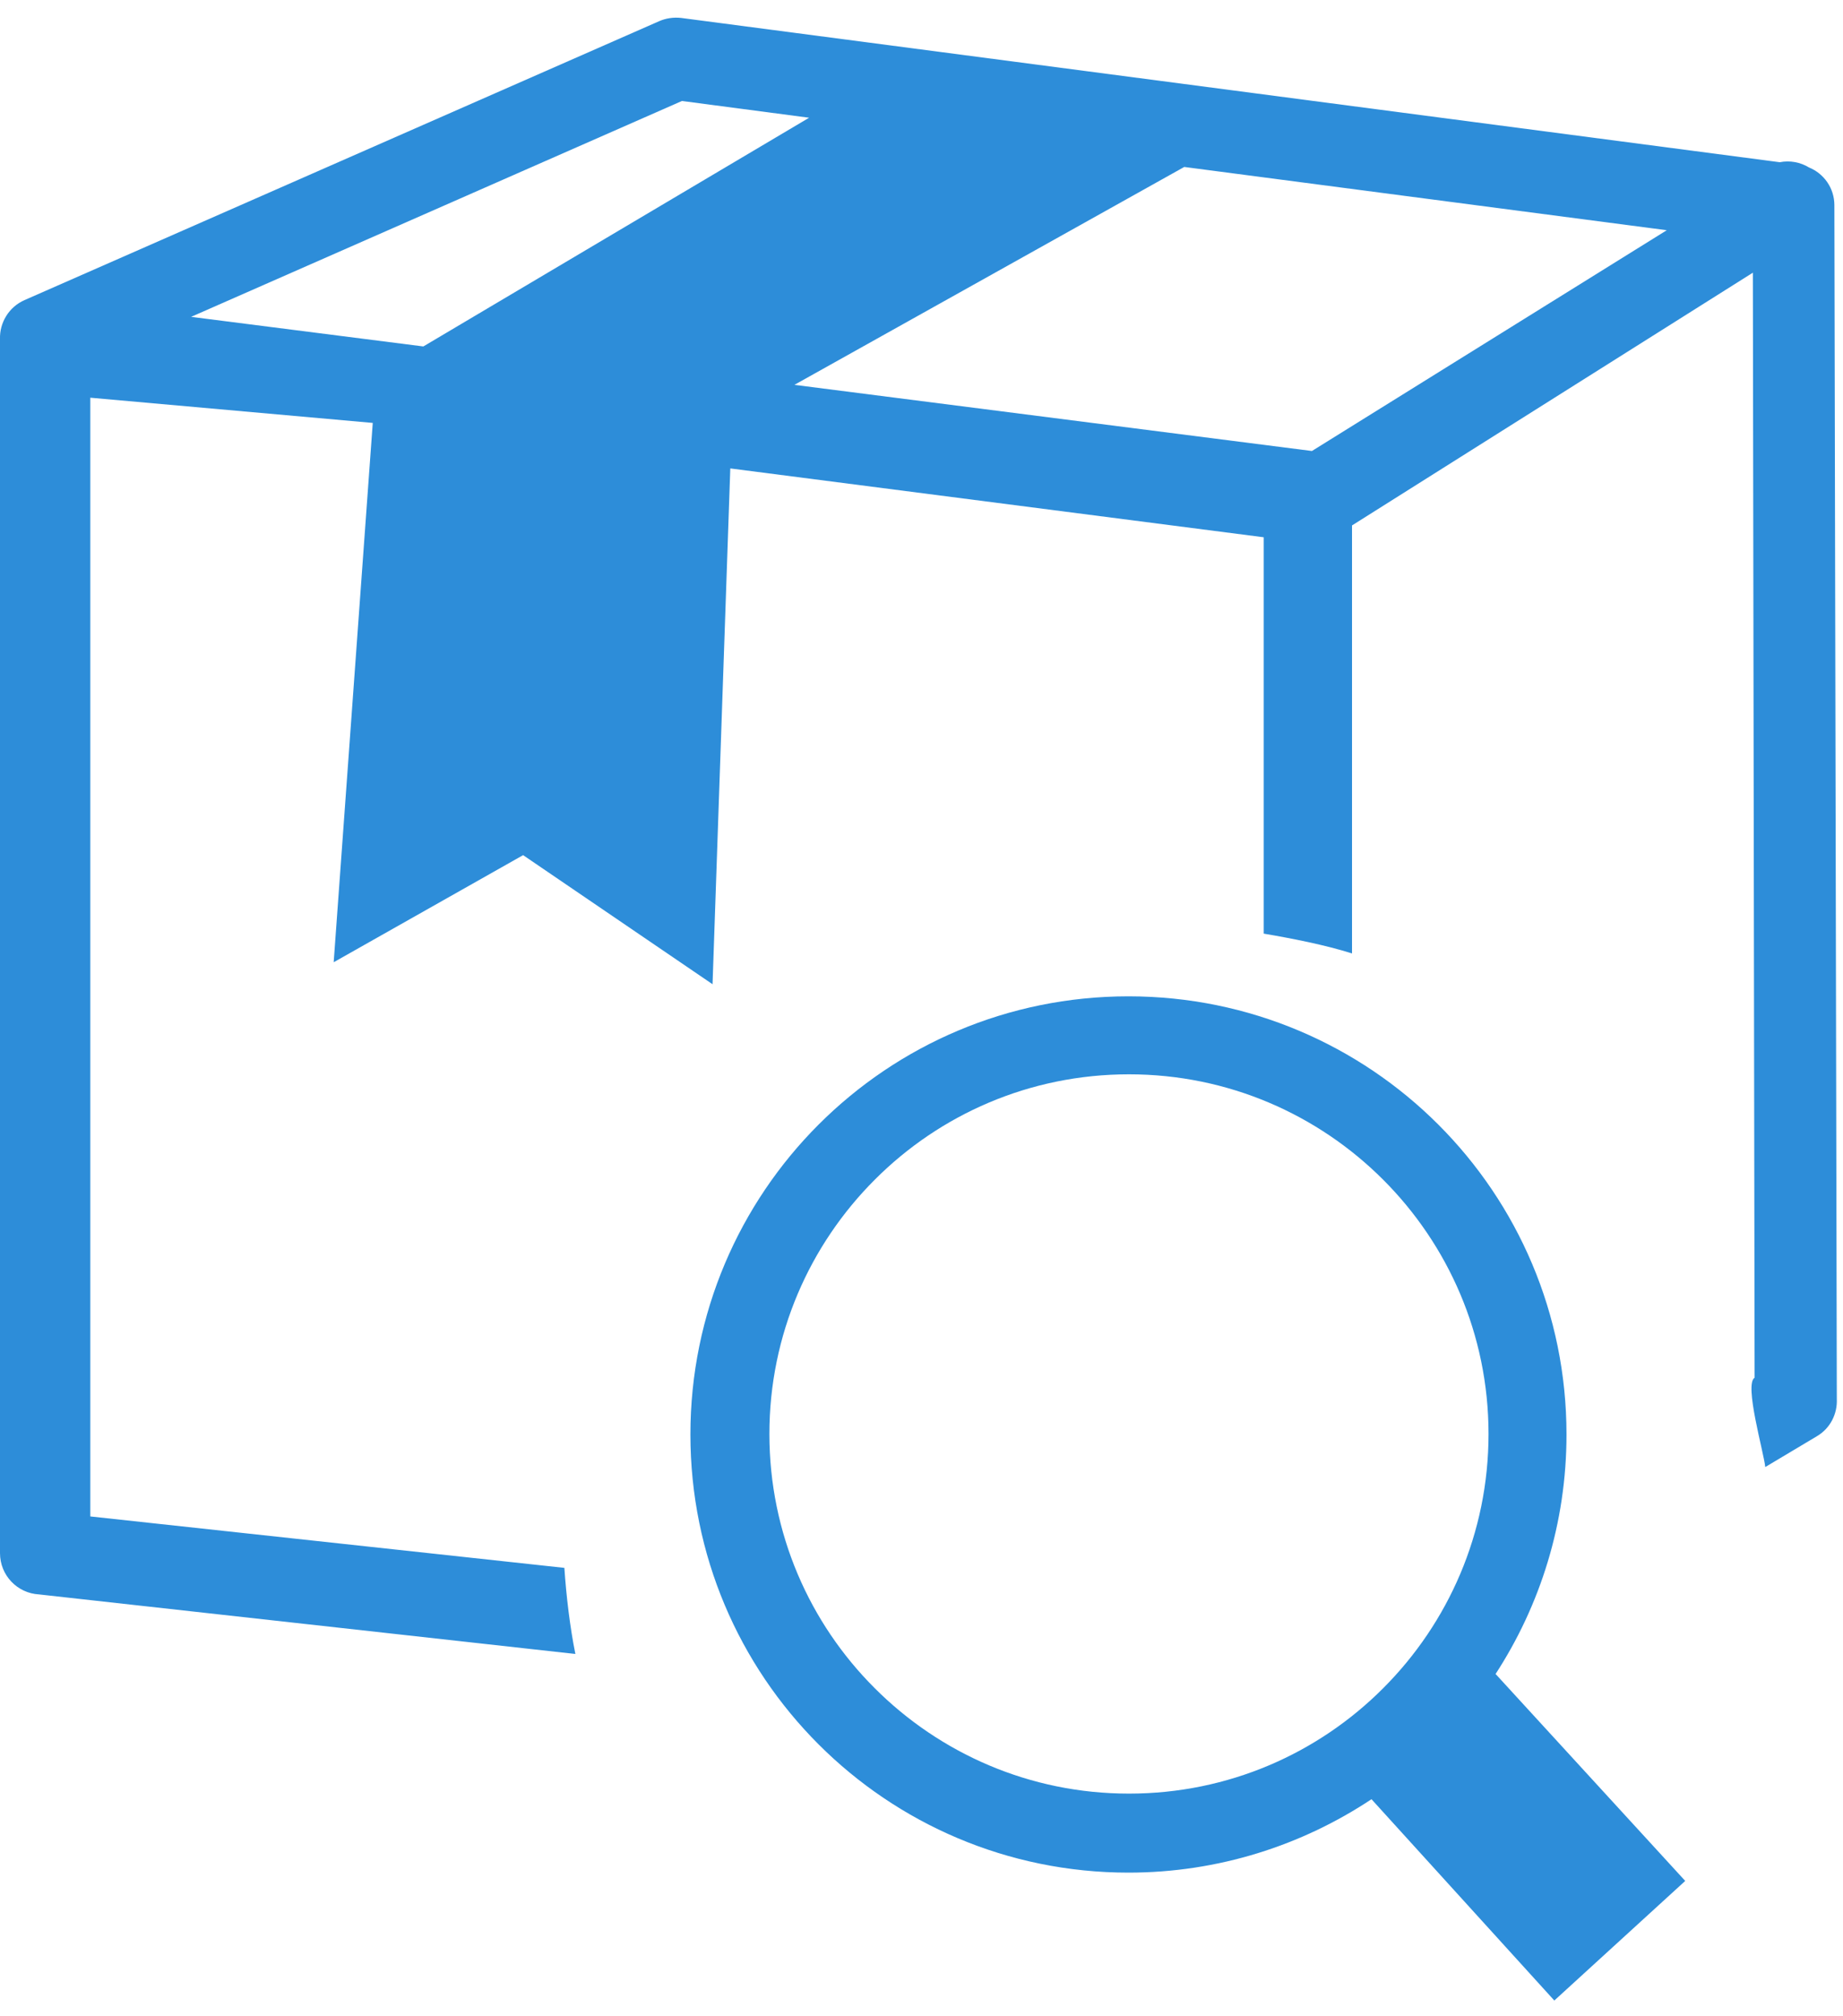 <?xml version="1.0" encoding="utf-8"?>
<!-- Generator: Adobe Illustrator 16.0.0, SVG Export Plug-In . SVG Version: 6.00 Build 0)  -->
<!DOCTYPE svg PUBLIC "-//W3C//DTD SVG 1.1//EN" "http://www.w3.org/Graphics/SVG/1.1/DTD/svg11.dtd">
<svg version="1.1" id="Layer_1" xmlns="http://www.w3.org/2000/svg" xmlns:xlink="http://www.w3.org/1999/xlink" x="0px" y="0px"
	 width="595.279px" height="651px" viewBox="0 0 595.279 651" enable-background="new 0 0 595.279 651" xml:space="preserve">
<g>
	<path fill="#2D8DD9" d="M483.08,540.567l61.238,66.811L502.036,646l-59.053-65.008c-22.452,14.914-49.493,23.709-78.501,23.709
		c-39.113,0-74.512-15.843-100.077-41.408c-25.676-25.675-41.408-61.074-41.408-100.078c0-39.113,15.842-74.513,41.408-100.078
		c25.675-25.676,61.073-41.408,100.077-41.408c39.114,0,74.513,15.843,100.079,41.408c25.675,25.675,41.407,61.074,41.407,100.078
		c0,28.57-8.468,55.229-23.054,77.571L483.08,540.567L483.08,540.567z M574.849,52.384c3.278-0.655,6.665,0,9.451,1.693
		c4.807,1.967,8.193,6.665,8.193,12.182l0.786,385.509c0.219,4.753-2.076,9.451-6.445,12.02l-16.662,9.941
		c-0.491-4.808-6.883-26.768-3.441-28.844l-0.566-356.829l-129.469,81.615l0,0v138.208c-8.632-2.731-19.448-4.862-28.516-6.392
		V173.494l-172.298-22.233l-5.734,166.561l-61.185-41.682l-61.184,34.58l12.62-174.154l-91.229-8.14v361.255l153.122,16.607
		c0.602,9.013,1.804,19.174,3.552,27.805L12.619,514.864C5.573,514.481,0,508.692,0,501.535V109.471l0,0
		c-0.164-5.245,2.841-10.325,7.921-12.564L212.94,6.825l0,0c2.13-0.929,4.589-1.311,7.047-1.038L574.849,52.384L574.849,52.384
		L574.849,52.384z M382.505,53.914l-125.918,70.36l167.161,21.36l114.609-71.29L382.505,53.914L382.505,53.914L382.505,53.914z
		 M136.734,111.874L261.34,38.017l-41.08-5.408L61.73,102.315L136.734,111.874L136.734,111.874z M446.754,380.945
		c-21.032-21.032-50.04-34.033-82.106-34.033c-32.121,0-61.128,13.001-82.105,34.033c-21.031,21.03-34.033,50.038-34.033,82.104
		c0,32.121,13.002,61.129,34.033,82.105c21.031,21.031,50.039,34.032,82.105,34.032c32.121,0,61.129-13.001,82.106-34.032
		c21.03-21.031,34.032-50.039,34.032-82.105C480.786,430.93,467.73,401.922,446.754,380.945L446.754,380.945z"/>
</g>
</svg>
